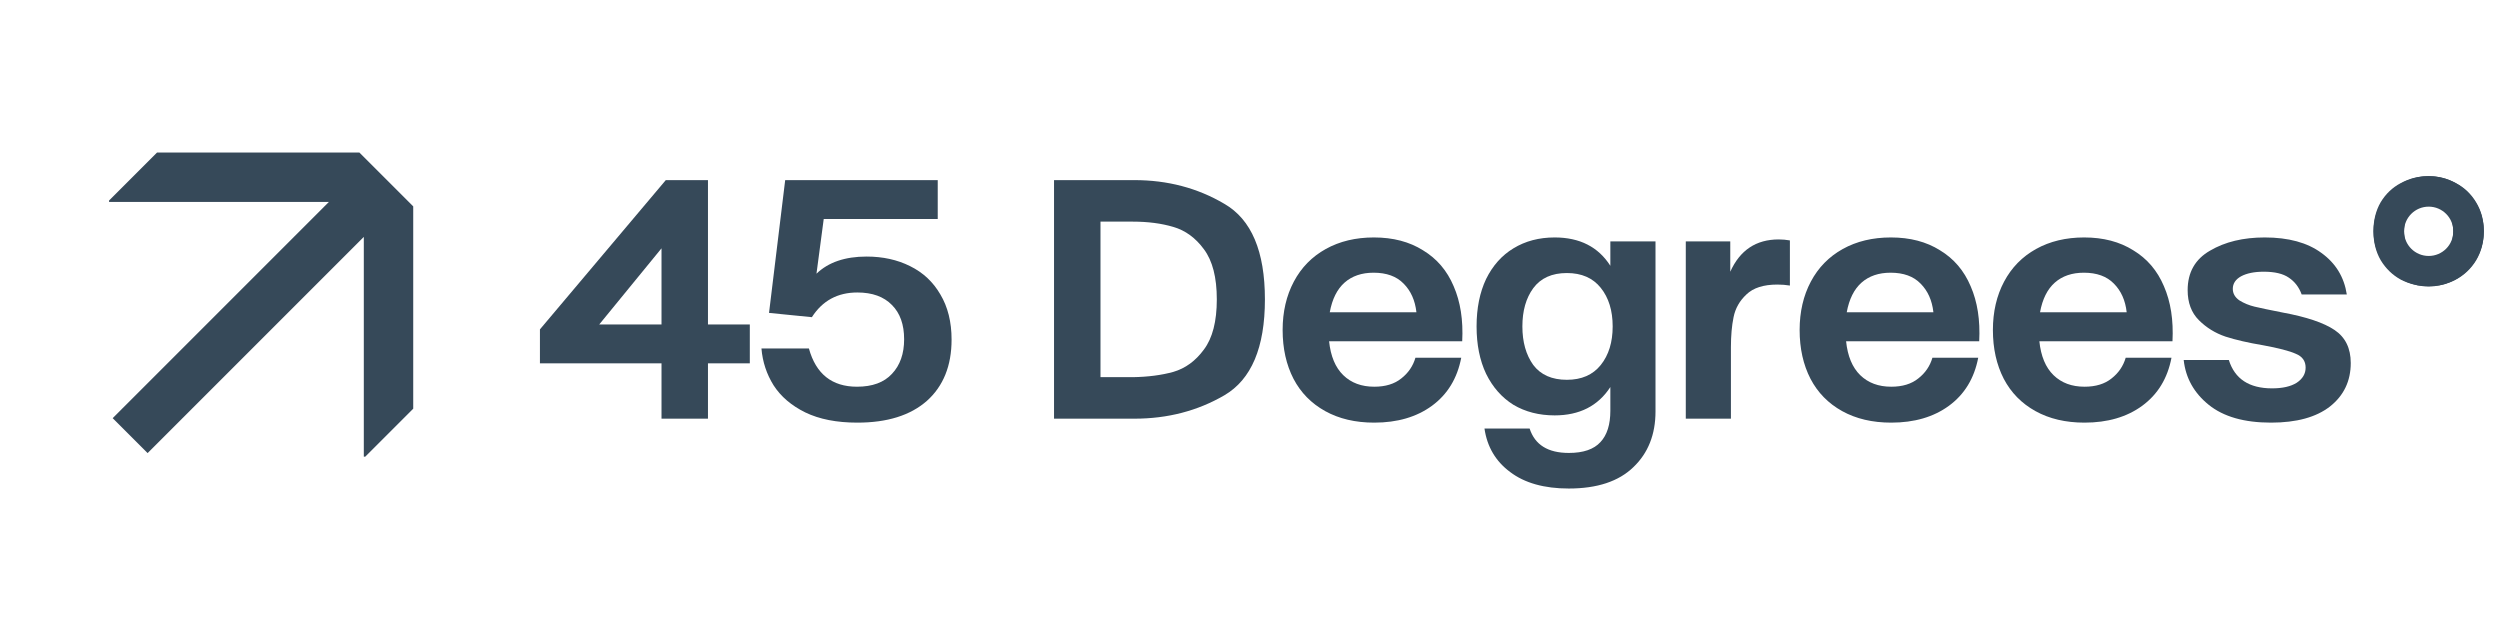 <svg width="149" height="37" viewBox="0 0 149 37" fill="none" xmlns="http://www.w3.org/2000/svg">
<path d="M6.5 12.036H19.601L6.715 24.922L8.797 27.004L21.683 14.118V27.219H21.767L24.628 24.358V12.3L21.419 9.091H9.359L6.5 11.951L6.5 12.036Z" fill="#364959"/>
<path d="M42.195 19.337H44.689V21.654H42.195V24.953H39.426V21.654H32.18V19.631L39.681 10.735H42.195V19.337ZM35.715 19.337H39.426V14.8L35.715 19.337Z" fill="#364959"/>
<path d="M51.647 15.291C52.616 15.291 53.48 15.481 54.24 15.861C55.012 16.24 55.614 16.803 56.046 17.549C56.492 18.296 56.714 19.192 56.714 20.24C56.714 21.798 56.223 23.015 55.241 23.893C54.259 24.757 52.878 25.189 51.098 25.189C49.867 25.189 48.833 24.986 47.995 24.58C47.17 24.174 46.541 23.637 46.109 22.97C45.691 22.302 45.448 21.569 45.383 20.77H48.211C48.63 22.289 49.585 23.048 51.078 23.048C51.994 23.048 52.688 22.793 53.16 22.282C53.644 21.772 53.886 21.084 53.886 20.22C53.886 19.343 53.644 18.662 53.16 18.178C52.675 17.68 51.988 17.432 51.098 17.432C49.919 17.432 49.016 17.923 48.388 18.904L45.834 18.649L46.797 10.735H55.889V13.052H49.094L48.662 16.312C49.369 15.631 50.364 15.291 51.647 15.291Z" fill="#364959"/>
<path d="M67.612 10.735C69.589 10.735 71.376 11.206 72.973 12.149C74.584 13.078 75.389 14.977 75.389 17.844C75.389 20.711 74.584 22.616 72.973 23.559C71.376 24.488 69.589 24.953 67.612 24.953H62.82V10.735H67.612ZM67.514 22.479C68.417 22.465 69.222 22.361 69.929 22.165C70.649 21.955 71.258 21.51 71.756 20.829C72.266 20.148 72.522 19.153 72.522 17.844C72.522 16.535 72.266 15.54 71.756 14.859C71.258 14.178 70.649 13.733 69.929 13.524C69.222 13.314 68.417 13.209 67.514 13.209H65.589V22.479H67.514Z" fill="#364959"/>
<path d="M81.885 14.152C83.024 14.152 84 14.407 84.811 14.918C85.636 15.415 86.245 16.129 86.638 17.058C87.043 17.988 87.213 19.081 87.148 20.338H79.214C79.306 21.228 79.587 21.902 80.059 22.361C80.53 22.819 81.145 23.048 81.905 23.048C82.573 23.048 83.109 22.884 83.515 22.557C83.934 22.23 84.216 21.817 84.36 21.32H87.09C86.854 22.551 86.271 23.506 85.342 24.187C84.425 24.855 83.28 25.189 81.905 25.189C80.779 25.189 79.803 24.959 78.979 24.501C78.154 24.043 77.525 23.402 77.093 22.577C76.661 21.739 76.445 20.77 76.445 19.67C76.445 18.584 76.668 17.621 77.113 16.784C77.558 15.946 78.193 15.297 79.018 14.839C79.843 14.381 80.799 14.152 81.885 14.152ZM84.419 18.61C84.34 17.903 84.085 17.333 83.653 16.901C83.234 16.469 82.638 16.253 81.865 16.253C81.159 16.253 80.582 16.45 80.137 16.842C79.692 17.235 79.398 17.824 79.254 18.61H84.419Z" fill="#364959"/>
<path d="M98.668 14.388V24.521C98.668 25.896 98.229 27.002 97.352 27.84C96.475 28.691 95.192 29.116 93.503 29.116C92.037 29.116 90.871 28.789 90.007 28.134C89.143 27.493 88.632 26.629 88.475 25.542H91.166C91.48 26.511 92.259 26.995 93.503 26.995C94.367 26.995 94.995 26.779 95.388 26.347C95.781 25.928 95.977 25.306 95.977 24.482V23.068C95.244 24.194 94.138 24.757 92.658 24.757C91.729 24.757 90.91 24.547 90.203 24.128C89.51 23.696 88.966 23.081 88.573 22.282C88.194 21.484 88.004 20.541 88.004 19.454C88.004 18.368 88.194 17.425 88.573 16.626C88.966 15.828 89.51 15.219 90.203 14.8C90.91 14.368 91.729 14.152 92.658 14.152C94.151 14.152 95.257 14.715 95.977 15.841V14.388H98.668ZM93.385 22.636C94.263 22.636 94.936 22.341 95.407 21.752C95.879 21.163 96.115 20.397 96.115 19.454C96.115 18.512 95.879 17.746 95.407 17.157C94.936 16.567 94.263 16.273 93.385 16.273C92.495 16.273 91.827 16.574 91.382 17.176C90.95 17.765 90.734 18.525 90.734 19.454C90.734 20.384 90.95 21.15 91.382 21.752C91.827 22.341 92.495 22.636 93.385 22.636Z" fill="#364959"/>
<path d="M106.011 14.27C106.233 14.27 106.456 14.29 106.678 14.329V17.019C106.443 16.98 106.194 16.96 105.932 16.96C105.107 16.96 104.492 17.157 104.086 17.55C103.68 17.929 103.425 18.381 103.32 18.905C103.215 19.415 103.163 20.011 103.163 20.692V24.953H100.473V14.388H103.124V16.195C103.7 14.912 104.662 14.27 106.011 14.27Z" fill="#364959"/>
<path d="M112.698 14.152C113.837 14.152 114.813 14.407 115.624 14.918C116.449 15.415 117.057 16.129 117.45 17.058C117.856 17.988 118.026 19.081 117.961 20.338H110.027C110.119 21.228 110.4 21.902 110.871 22.361C111.343 22.819 111.958 23.048 112.717 23.048C113.385 23.048 113.922 22.884 114.328 22.557C114.747 22.23 115.029 21.817 115.172 21.32H117.902C117.666 22.551 117.084 23.506 116.154 24.187C115.238 24.855 114.092 25.189 112.717 25.189C111.592 25.189 110.616 24.959 109.791 24.501C108.966 24.043 108.338 23.402 107.906 22.577C107.474 21.739 107.258 20.77 107.258 19.67C107.258 18.584 107.481 17.621 107.926 16.784C108.371 15.946 109.006 15.297 109.83 14.839C110.655 14.381 111.611 14.152 112.698 14.152ZM115.231 18.61C115.152 17.903 114.897 17.333 114.465 16.901C114.047 16.469 113.451 16.253 112.678 16.253C111.971 16.253 111.395 16.45 110.95 16.842C110.505 17.235 110.21 17.824 110.066 18.61H115.231Z" fill="#364959"/>
<path d="M124.217 14.152C125.356 14.152 126.331 14.407 127.143 14.918C127.968 15.415 128.577 16.129 128.97 17.058C129.375 17.988 129.545 19.081 129.48 20.338H121.546C121.638 21.228 121.919 21.902 122.391 22.361C122.862 22.819 123.477 23.048 124.237 23.048C124.904 23.048 125.441 22.884 125.847 22.557C126.266 22.23 126.547 21.817 126.692 21.32H129.421C129.186 22.551 128.603 23.506 127.673 24.187C126.757 24.855 125.611 25.189 124.237 25.189C123.111 25.189 122.135 24.959 121.311 24.501C120.486 24.043 119.857 23.402 119.425 22.577C118.993 21.739 118.777 20.77 118.777 19.67C118.777 18.584 118.999 17.621 119.445 16.784C119.89 15.946 120.525 15.297 121.35 14.839C122.175 14.381 123.13 14.152 124.217 14.152ZM126.75 18.61C126.672 17.903 126.417 17.333 125.985 16.901C125.565 16.469 124.969 16.253 124.198 16.253C123.491 16.253 122.914 16.45 122.469 16.842C122.024 17.235 121.729 17.824 121.586 18.61H126.75Z" fill="#364959"/>
<path d="M135.353 25.189C133.755 25.189 132.518 24.835 131.641 24.128C130.764 23.421 130.266 22.531 130.148 21.457H132.839C133.192 22.583 134.05 23.146 135.412 23.146C136.04 23.146 136.531 23.035 136.884 22.812C137.238 22.577 137.415 22.276 137.415 21.909C137.415 21.516 137.218 21.241 136.825 21.084C136.446 20.914 135.791 20.744 134.862 20.574C133.998 20.43 133.258 20.259 132.643 20.063C132.027 19.854 131.497 19.526 131.052 19.081C130.607 18.636 130.384 18.04 130.384 17.294C130.384 16.234 130.829 15.448 131.72 14.938C132.61 14.414 133.696 14.152 134.979 14.152C136.393 14.152 137.52 14.46 138.357 15.075C139.209 15.69 139.712 16.515 139.869 17.549H137.179C137.022 17.117 136.767 16.784 136.413 16.548C136.072 16.312 135.575 16.194 134.921 16.194C134.358 16.194 133.906 16.286 133.566 16.469C133.238 16.652 133.075 16.901 133.075 17.216C133.075 17.491 133.205 17.72 133.467 17.903C133.742 18.073 134.044 18.198 134.371 18.276C134.698 18.355 135.261 18.472 136.06 18.63C137.474 18.891 138.502 19.238 139.143 19.67C139.784 20.102 140.105 20.757 140.105 21.634C140.105 22.708 139.693 23.572 138.868 24.226C138.043 24.868 136.872 25.189 135.353 25.189Z" fill="#364959"/>
<path d="M144.737 17.058C144.147 17.058 143.598 16.927 143.087 16.666C142.589 16.391 142.19 16.005 141.889 15.507C141.601 15.009 141.457 14.433 141.457 13.779C141.457 13.124 141.601 12.548 141.889 12.051C142.19 11.553 142.589 11.174 143.087 10.912C143.598 10.637 144.147 10.499 144.737 10.499C145.326 10.499 145.869 10.637 146.367 10.912C146.877 11.174 147.283 11.56 147.584 12.07C147.885 12.568 148.036 13.137 148.036 13.779C148.036 14.42 147.885 14.996 147.584 15.507C147.283 16.005 146.877 16.391 146.367 16.666C145.869 16.927 145.326 17.058 144.737 17.058ZM144.737 15.409C145.182 15.409 145.535 15.265 145.797 14.977C146.072 14.676 146.209 14.276 146.209 13.779C146.209 13.281 146.072 12.889 145.797 12.601C145.535 12.312 145.182 12.168 144.737 12.168C144.305 12.168 143.951 12.312 143.676 12.601C143.414 12.889 143.283 13.281 143.283 13.779C143.283 14.276 143.414 14.676 143.676 14.977C143.951 15.265 144.305 15.409 144.737 15.409Z" fill="#364959"/>
<path fill-rule="evenodd" clip-rule="evenodd" d="M144.75 12.316C143.938 12.316 143.281 12.974 143.281 13.786C143.281 14.597 143.938 15.255 144.75 15.255C145.562 15.255 146.219 14.597 146.219 13.786C146.219 12.974 145.562 12.316 144.75 12.316ZM144.75 17.075C146.567 17.075 148.04 15.602 148.04 13.786C148.04 11.969 146.567 10.496 144.75 10.496C142.933 10.496 141.461 11.969 141.461 13.786C141.461 15.602 142.933 17.075 144.75 17.075Z" fill="#364959"/>
</svg>
